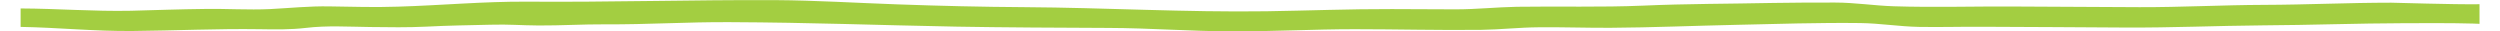 <svg xmlns="http://www.w3.org/2000/svg" width="1920" height="24" viewBox="0 0 1919.8 24.4"><path d="M1851 2.1c-33.1 0-66.1 1.6-99.2 1.7 -32.5 0.1-64.9 1.9-97.4 1.8 -32.5-0.2-65.1-0.3-97.6-0.5 -31.3-0.2-63 0.8-94.3-0.2 -15.4-0.5-30.3-2.9-45.8-2.9 -16.1 0-32.2 0-48.3 0.3 -33.8 0.7-67.9 0.6-101.6 2.1 -32.9 1.4-65.6 0.4-98.5 0.9 -16 0.3-31.7 2-47.8 2 -16.6 0-33.2-0.2-49.9-0.2 -32.7-0.1-65.1 1.2-97.7 1.7 -63.1 0.9-125.9-2.8-189-3.2 -33.3-0.2-66.4-1-99.7-2.2 -31.4-1.1-63.3-3.1-94.7-3.3 -64.9-0.3-129.3 1.7-194.2 1.2 -33.7-0.2-66.9 2.9-100.6 3.9 -17.7 0.6-35.6 0.1-53.3-0.2 -16.3-0.3-30.7 1.3-46.7 2.1 -16.9 0.8-34.2-0.4-51.1-0.1C124.4 7.2 105.3 7.9 86.1 8.4 57.3 9 28.6 6.7 0 6.6v14.4c29.3 0.5 58.1 3.5 87.6 3.2 33-0.3 66-1.9 99.1-1.4 12.1 0.2 24 0.4 35.9-1 16.5-2 33.7-0.9 50.5-0.7 14.6 0.2 29.2 0.4 43.8-0.3 16.9-0.9 33.3-1.1 50.1-1.5 14.3-0.4 23.1 0.5 37.5 0.6 17 0.1 34.8-1 51.8-0.9 33.3 0.2 64.3-1.9 97.6-1.7 64.5 0.3 112.5 2.3 177 3.5 32.3 0.6 86.2 0.9 118.4 1 32.2 0.1 64.1 2.6 96.3 2.7 32.1 0.1 63.9-1.7 95.9-1.7 32.9 0 65.9 0.9 98.9 0.5 15-0.2 29.9-1.9 44.9-2 18.7-0.2 37.3 0.5 56 0.4 32.6-0.2 65.3-1.6 97.9-2.3 32.4-0.7 64.8-1.8 97.2-1.4 15.4 0.2 30.3 2.7 45.8 3 16.4 0.3 32.9-0.2 49.3-0.1 37.3 0.1 74.6 0.4 111.9 0.6 35.8 0.2 71.4-1.4 107.1-1.7 37.1-0.2 74.2-1.6 111.3-1.7 17.7 0 35.5-0.2 53.2 0.3 1.6 0 3.2 0.1 4.9 0.2V3.3C1898.5 3.6 1855.6 2.1 1851 2.1z" fill="#A3CE41"/></svg>